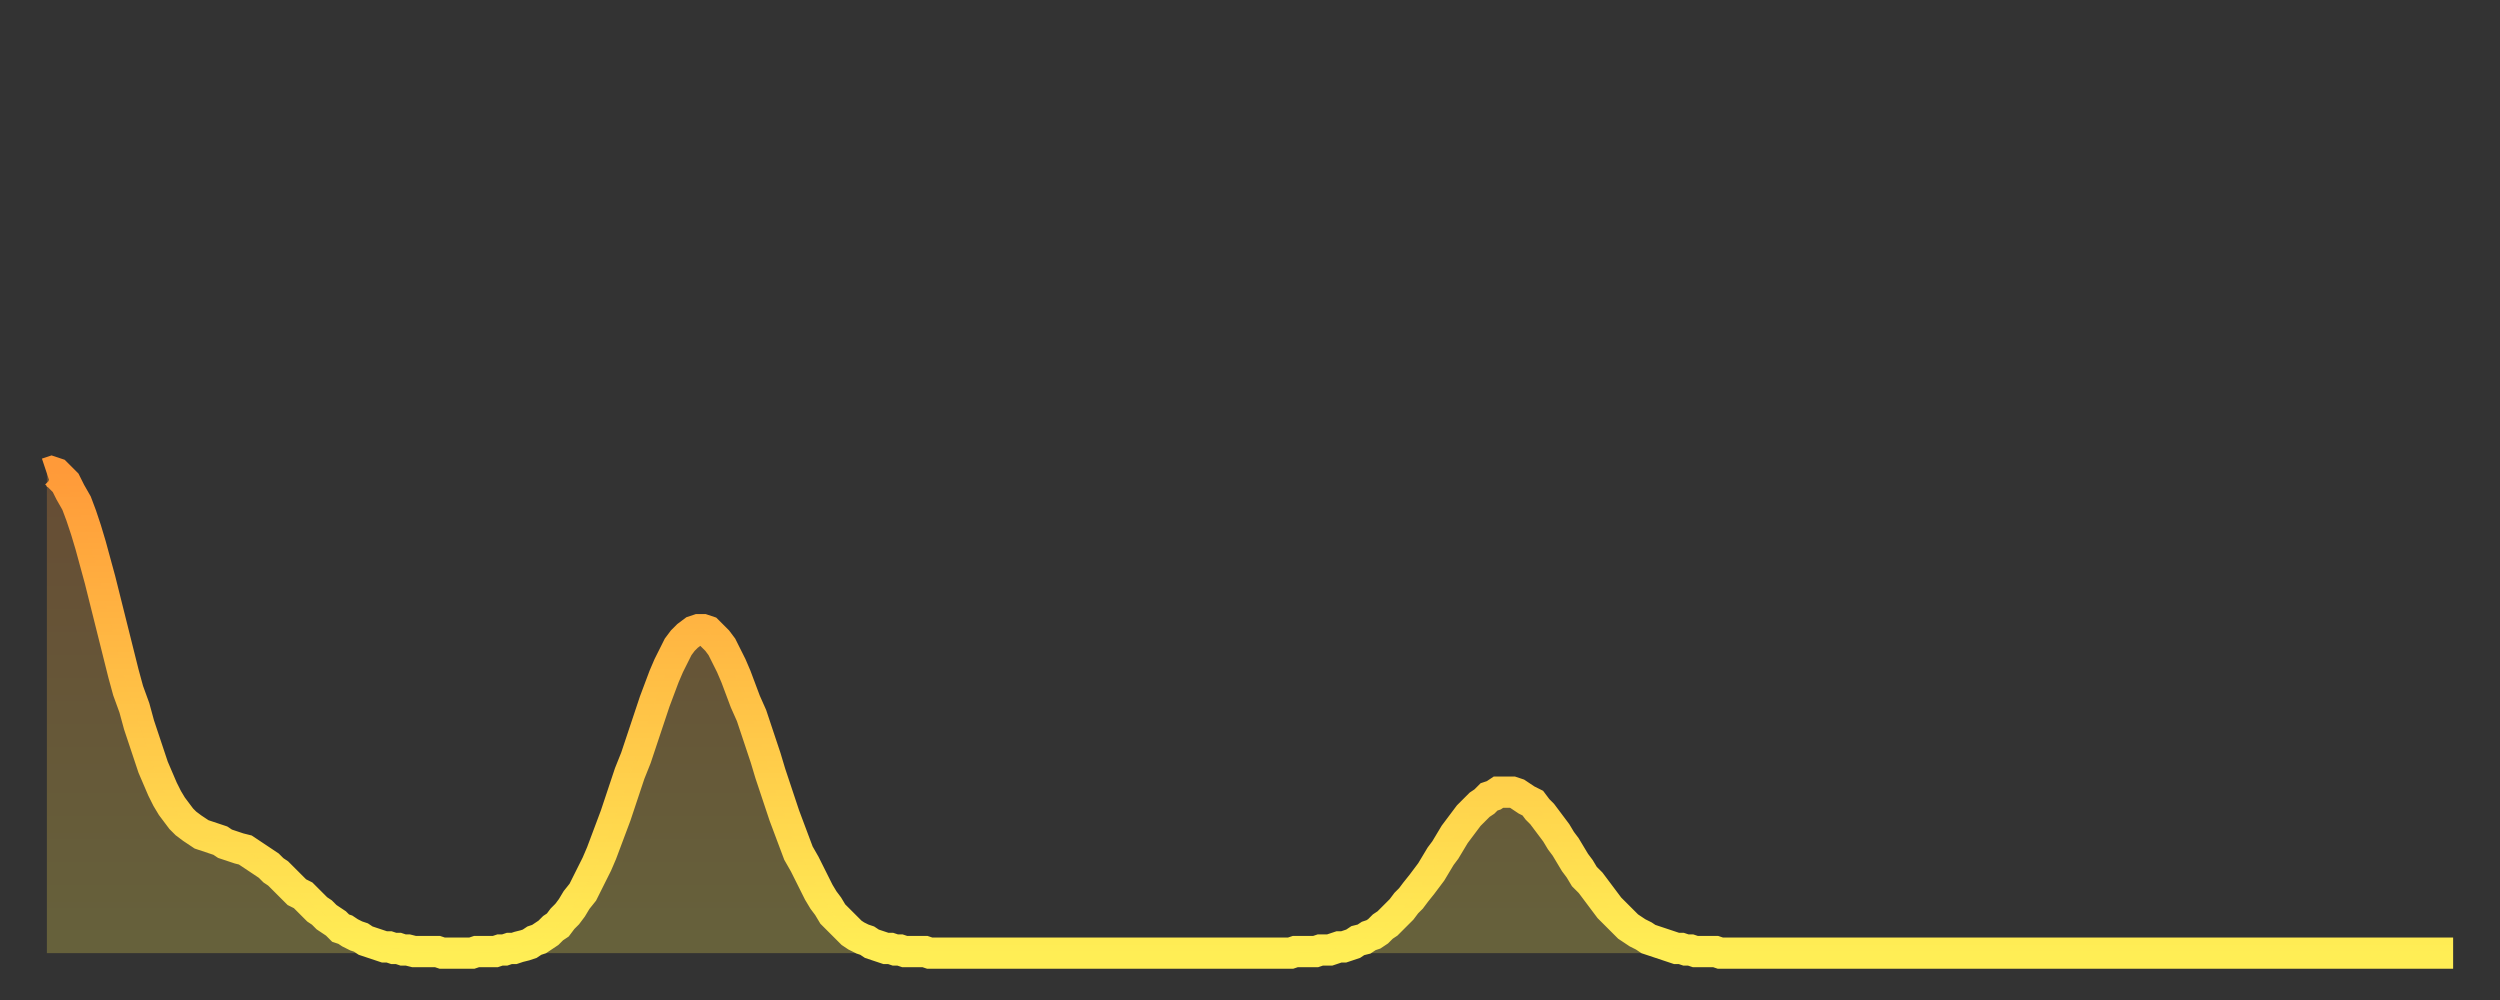 <?xml version="1.0" encoding="utf-8" ?>
<svg baseProfile="full" height="64" version="1.1" width="160" xmlns="http://www.w3.org/2000/svg" xmlns:ev="http://www.w3.org/2001/xml-events" xmlns:xlink="http://www.w3.org/1999/xlink"><rect width="100%" height="100%" fill="#333333" stroke="none"/><defs><linearGradient id="id24620" x1="0" x2="0" y1="0" y2="1"><stop offset="0%" stop-color="#ff9a39" /><stop offset="50%" stop-color="#ffc447" /><stop offset="100%" stop-color="#ffee55" /></linearGradient></defs><g transform="translate(3,3)"><g><path d="M 0.0 27.3 0.3 27.2 0.6 27.3 0.9 27.6 1.2 27.9 1.5 28.5 1.9 29.2 2.2 30.0 2.5 30.9 2.8 31.9 3.1 33.0 3.4 34.1 3.7 35.3 4.0 36.5 4.3 37.7 4.6 38.9 4.9 40.1 5.2 41.2 5.6 42.3 5.9 43.4 6.2 44.3 6.5 45.2 6.8 46.1 7.1 46.8 7.4 47.5 7.7 48.1 8.0 48.6 8.3 49.0 8.6 49.4 8.9 49.7 9.3 50.0 9.6 50.2 9.9 50.4 10.2 50.5 10.5 50.6 10.8 50.7 11.1 50.8 11.4 51.0 11.7 51.1 12.0 51.2 12.3 51.3 12.7 51.4 13.0 51.6 13.3 51.8 13.6 52.0 13.9 52.2 14.2 52.4 14.5 52.7 14.8 52.9 15.1 53.2 15.4 53.5 15.7 53.8 16.0 54.1 16.4 54.3 16.7 54.6 17.0 54.9 17.3 55.2 17.6 55.4 17.9 55.7 18.2 55.9 18.5 56.1 18.8 56.4 19.1 56.5 19.4 56.7 19.8 56.9 20.1 57.0 20.4 57.2 20.7 57.3 21.0 57.4 21.3 57.5 21.6 57.6 21.9 57.6 22.2 57.7 22.5 57.7 22.8 57.8 23.1 57.8 23.5 57.9 23.8 57.9 24.1 57.9 24.4 57.9 24.7 57.9 25.0 57.9 25.3 58.0 25.6 58.0 25.9 58.0 26.2 58.0 26.5 58.0 26.8 58.0 27.2 58.0 27.5 57.9 27.8 57.9 28.1 57.9 28.4 57.9 28.7 57.9 29.0 57.8 29.3 57.8 29.6 57.7 29.9 57.7 30.2 57.6 30.6 57.5 30.9 57.4 31.2 57.2 31.5 57.1 31.8 56.9 32.1 56.7 32.4 56.4 32.7 56.2 33.0 55.8 33.3 55.5 33.6 55.1 33.9 54.6 34.3 54.1 34.6 53.5 34.9 52.9 35.2 52.3 35.5 51.6 35.8 50.8 36.1 50.0 36.4 49.2 36.7 48.3 37.0 47.4 37.3 46.5 37.7 45.5 38.0 44.6 38.3 43.7 38.6 42.8 38.9 41.9 39.2 41.1 39.5 40.3 39.8 39.6 40.1 39.0 40.4 38.4 40.7 38.0 41.0 37.7 41.4 37.4 41.7 37.3 42.0 37.3 42.3 37.4 42.6 37.7 42.9 38.0 43.2 38.4 43.5 39.0 43.8 39.6 44.1 40.3 44.4 41.1 44.7 41.9 45.1 42.8 45.4 43.7 45.7 44.6 46.0 45.5 46.3 46.5 46.6 47.4 46.9 48.3 47.2 49.2 47.5 50.0 47.8 50.8 48.1 51.6 48.5 52.3 48.8 52.9 49.1 53.5 49.4 54.1 49.7 54.6 50.0 55.0 50.3 55.5 50.6 55.8 50.9 56.1 51.2 56.4 51.5 56.7 51.8 56.9 52.2 57.1 52.5 57.2 52.8 57.4 53.1 57.5 53.4 57.6 53.7 57.7 54.0 57.7 54.3 57.8 54.6 57.8 54.9 57.9 55.2 57.9 55.6 57.9 55.9 57.9 56.2 57.9 56.5 58.0 56.8 58.0 57.1 58.0 57.4 58.0 57.7 58.0 58.0 58.0 58.3 58.0 58.6 58.0 58.9 58.0 59.3 58.0 59.6 58.0 59.9 58.0 60.2 58.0 60.5 58.0 60.8 58.0 61.1 58.0 61.4 58.0 61.7 58.0 62.0 58.0 62.3 58.0 62.6 58.0 63.0 58.0 63.3 58.0 63.6 58.0 63.9 58.0 64.2 58.0 64.5 58.0 64.8 58.0 65.1 58.0 65.4 58.0 65.7 58.0 66.0 58.0 66.4 58.0 66.7 58.0 67.0 58.0 67.3 58.0 67.6 58.0 67.9 58.0 68.2 58.0 68.5 58.0 68.8 58.0 69.1 58.0 69.4 58.0 69.7 58.0 70.1 58.0 70.4 58.0 70.7 58.0 71.0 58.0 71.3 58.0 71.6 58.0 71.9 58.0 72.2 58.0 72.5 58.0 72.8 58.0 73.1 58.0 73.5 58.0 73.8 58.0 74.1 58.0 74.4 58.0 74.7 58.0 75.0 58.0 75.3 58.0 75.6 58.0 75.9 58.0 76.2 58.0 76.5 58.0 76.8 58.0 77.2 58.0 77.5 58.0 77.8 58.0 78.1 58.0 78.4 58.0 78.7 58.0 79.0 58.0 79.3 58.0 79.6 58.0 79.9 57.9 80.2 57.9 80.5 57.9 80.9 57.9 81.2 57.9 81.5 57.8 81.8 57.8 82.1 57.8 82.4 57.7 82.7 57.6 83.0 57.6 83.3 57.5 83.6 57.4 83.9 57.2 84.3 57.1 84.6 56.9 84.9 56.8 85.2 56.6 85.5 56.3 85.8 56.1 86.1 55.8 86.4 55.5 86.7 55.2 87.0 54.8 87.3 54.5 87.6 54.1 88.0 53.6 88.3 53.2 88.6 52.8 88.9 52.3 89.2 51.8 89.5 51.4 89.8 50.9 90.1 50.4 90.4 50.0 90.7 49.6 91.0 49.2 91.4 48.8 91.7 48.5 92.0 48.3 92.3 48.0 92.6 47.9 92.9 47.7 93.2 47.7 93.5 47.7 93.8 47.7 94.1 47.8 94.4 48.0 94.7 48.2 95.1 48.4 95.4 48.8 95.7 49.1 96.0 49.5 96.3 49.9 96.6 50.3 96.9 50.8 97.2 51.2 97.5 51.7 97.8 52.2 98.1 52.6 98.4 53.1 98.8 53.5 99.1 53.9 99.4 54.3 99.7 54.7 100.0 55.1 100.3 55.4 100.6 55.7 100.9 56.0 101.2 56.3 101.5 56.5 101.8 56.7 102.2 56.9 102.5 57.1 102.8 57.2 103.1 57.3 103.4 57.4 103.7 57.5 104.0 57.6 104.3 57.7 104.6 57.7 104.9 57.8 105.2 57.8 105.5 57.9 105.9 57.9 106.2 57.9 106.5 57.9 106.8 57.9 107.1 58.0 107.4 58.0 107.7 58.0 108.0 58.0 108.3 58.0 108.6 58.0 108.9 58.0 109.3 58.0 109.6 58.0 109.9 58.0 110.2 58.0 110.5 58.0 110.8 58.0 111.1 58.0 111.4 58.0 111.7 58.0 112.0 58.0 112.3 58.0 112.6 58.0 113.0 58.0 113.3 58.0 113.6 58.0 113.9 58.0 114.2 58.0 114.5 58.0 114.8 58.0 115.1 58.0 115.4 58.0 115.7 58.0 116.0 58.0 116.3 58.0 116.7 58.0 117.0 58.0 117.3 58.0 117.6 58.0 117.9 58.0 118.2 58.0 118.5 58.0 118.8 58.0 119.1 58.0 119.4 58.0 119.7 58.0 120.1 58.0 120.4 58.0 120.7 58.0 121.0 58.0 121.3 58.0 121.6 58.0 121.9 58.0 122.2 58.0 122.5 58.0 122.8 58.0 123.1 58.0 123.4 58.0 123.8 58.0 124.1 58.0 124.4 58.0 124.7 58.0 125.0 58.0 125.3 58.0 125.6 58.0 125.9 58.0 126.2 58.0 126.5 58.0 126.8 58.0 127.2 58.0 127.5 58.0 127.8 58.0 128.1 58.0 128.4 58.0 128.7 58.0 129.0 58.0 129.3 58.0 129.6 58.0 129.9 58.0 130.2 58.0 130.5 58.0 130.9 58.0 131.2 58.0 131.5 58.0 131.8 58.0 132.1 58.0 132.4 58.0 132.7 58.0 133.0 58.0 133.3 58.0 133.6 58.0 133.9 58.0 134.2 58.0 134.6 58.0 134.9 58.0 135.2 58.0 135.5 58.0 135.8 58.0 136.1 58.0 136.4 58.0 136.7 58.0 137.0 58.0 137.3 58.0 137.6 58.0 138.0 58.0 138.3 58.0 138.6 58.0 138.9 58.0 139.2 58.0 139.5 58.0 139.8 58.0 140.1 58.0 140.4 58.0 140.7 58.0 141.0 58.0 141.3 58.0 141.7 58.0 142.0 58.0 142.3 58.0 142.6 58.0 142.9 58.0 143.2 58.0 143.5 58.0 143.8 58.0 144.1 58.0 144.4 58.0 144.7 58.0 145.1 58.0 145.4 58.0 145.7 58.0 146.0 58.0 146.3 58.0 146.6 58.0 146.9 58.0 147.2 58.0 147.5 58.0 147.8 58.0 148.1 58.0 148.4 58.0 148.8 58.0 149.1 58.0 149.4 58.0 149.7 58.0 150.0 58.0 150.3 58.0 150.6 58.0 150.9 58.0 151.2 58.0 151.5 58.0 151.8 58.0 152.1 58.0 152.5 58.0 152.8 58.0 153.1 58.0 153.4 58.0 153.7 58.0 154.0 58.0" fill="none" id="graph-curve" opacity="1" stroke="url(#id24620)" stroke-width="2" /><path d="M 0 58 L 0.0 27.3 0.3 27.2 0.6 27.3 0.9 27.6 1.2 27.9 1.5 28.5 1.9 29.2 2.2 30.0 2.5 30.9 2.8 31.9 3.1 33.0 3.4 34.1 3.7 35.3 4.0 36.5 4.3 37.7 4.6 38.9 4.9 40.1 5.2 41.2 5.6 42.3 5.9 43.4 6.2 44.3 6.5 45.2 6.8 46.1 7.1 46.8 7.4 47.5 7.7 48.1 8.0 48.6 8.3 49.0 8.6 49.4 8.9 49.7 9.3 50.0 9.6 50.2 9.9 50.4 10.2 50.5 10.5 50.6 10.8 50.7 11.1 50.8 11.4 51.0 11.7 51.1 12.0 51.2 12.3 51.3 12.7 51.4 13.0 51.6 13.3 51.8 13.6 52.0 13.9 52.2 14.2 52.4 14.5 52.7 14.8 52.9 15.1 53.2 15.4 53.5 15.7 53.8 16.0 54.1 16.4 54.3 16.7 54.6 17.0 54.9 17.3 55.2 17.6 55.4 17.9 55.7 18.2 55.9 18.5 56.1 18.8 56.4 19.1 56.5 19.4 56.7 19.8 56.9 20.1 57.0 20.4 57.2 20.7 57.3 21.0 57.4 21.3 57.5 21.6 57.6 21.9 57.6 22.2 57.7 22.5 57.7 22.8 57.8 23.1 57.8 23.5 57.9 23.8 57.9 24.1 57.9 24.4 57.9 24.7 57.9 25.0 57.9 25.3 58.0 25.6 58.0 25.9 58.0 26.2 58.0 26.5 58.0 26.8 58.0 27.2 58.0 27.5 57.9 27.8 57.9 28.1 57.9 28.4 57.9 28.7 57.9 29.0 57.8 29.3 57.8 29.6 57.7 29.9 57.7 30.2 57.6 30.6 57.5 30.9 57.4 31.2 57.2 31.5 57.1 31.8 56.9 32.1 56.7 32.4 56.4 32.7 56.2 33.0 55.8 33.3 55.5 33.6 55.1 33.9 54.6 34.3 54.1 34.6 53.5 34.9 52.9 35.2 52.3 35.5 51.6 35.8 50.8 36.1 50.0 36.4 49.2 36.7 48.3 37.0 47.4 37.3 46.5 37.7 45.5 38.0 44.6 38.3 43.7 38.6 42.8 38.9 41.9 39.2 41.1 39.5 40.3 39.8 39.6 40.1 39.0 40.4 38.4 40.7 38.0 41.0 37.7 41.4 37.4 41.7 37.3 42.0 37.3 42.3 37.4 42.6 37.7 42.9 38.0 43.2 38.4 43.5 39.0 43.8 39.6 44.1 40.3 44.4 41.1 44.7 41.9 45.1 42.8 45.4 43.7 45.7 44.6 46.0 45.5 46.3 46.5 46.6 47.4 46.9 48.3 47.2 49.2 47.5 50.0 47.8 50.8 48.1 51.6 48.5 52.3 48.8 52.9 49.1 53.5 49.4 54.1 49.7 54.6 50.0 55.0 50.3 55.5 50.6 55.8 50.9 56.1 51.2 56.4 51.5 56.7 51.8 56.9 52.2 57.1 52.5 57.2 52.8 57.4 53.1 57.5 53.4 57.6 53.7 57.7 54.0 57.7 54.3 57.8 54.6 57.8 54.9 57.9 55.2 57.9 55.6 57.9 55.9 57.9 56.2 57.9 56.5 58.0 56.8 58.0 57.1 58.0 57.4 58.0 57.7 58.0 58.0 58.0 58.3 58.0 58.6 58.0 58.9 58.0 59.3 58.0 59.6 58.0 59.9 58.0 60.2 58.0 60.5 58.0 60.8 58.0 61.1 58.0 61.4 58.0 61.7 58.0 62.0 58.0 62.3 58.0 62.6 58.0 63.0 58.0 63.3 58.0 63.6 58.0 63.9 58.0 64.2 58.0 64.5 58.0 64.8 58.0 65.1 58.0 65.4 58.0 65.7 58.0 66.0 58.0 66.4 58.0 66.7 58.0 67.0 58.0 67.3 58.0 67.6 58.0 67.9 58.0 68.2 58.0 68.5 58.0 68.8 58.0 69.1 58.0 69.4 58.0 69.7 58.0 70.1 58.0 70.4 58.0 70.7 58.0 71.0 58.0 71.3 58.0 71.6 58.0 71.9 58.0 72.2 58.0 72.5 58.0 72.8 58.0 73.1 58.0 73.5 58.0 73.8 58.0 74.1 58.0 74.4 58.0 74.7 58.0 75.0 58.0 75.3 58.0 75.6 58.0 75.9 58.0 76.2 58.0 76.5 58.0 76.8 58.0 77.2 58.0 77.5 58.0 77.8 58.0 78.1 58.0 78.4 58.0 78.7 58.0 79.0 58.0 79.3 58.0 79.6 58.0 79.9 57.9 80.2 57.9 80.5 57.9 80.9 57.9 81.2 57.9 81.5 57.8 81.8 57.8 82.1 57.8 82.4 57.7 82.7 57.6 83.0 57.6 83.3 57.5 83.6 57.4 83.9 57.2 84.3 57.1 84.6 56.9 84.9 56.8 85.2 56.6 85.5 56.3 85.8 56.1 86.1 55.8 86.4 55.5 86.7 55.2 87.0 54.8 87.3 54.5 87.6 54.1 88.0 53.6 88.3 53.2 88.6 52.8 88.9 52.3 89.2 51.8 89.5 51.4 89.8 50.9 90.1 50.4 90.4 50.0 90.7 49.6 91.0 49.2 91.4 48.8 91.7 48.5 92.0 48.3 92.3 48.0 92.6 47.9 92.9 47.7 93.2 47.7 93.5 47.7 93.8 47.7 94.1 47.8 94.4 48.0 94.7 48.2 95.1 48.4 95.4 48.8 95.7 49.1 96.0 49.5 96.3 49.9 96.6 50.3 96.9 50.8 97.2 51.2 97.5 51.7 97.8 52.2 98.1 52.6 98.4 53.1 98.8 53.5 99.1 53.9 99.4 54.3 99.7 54.7 100.0 55.1 100.3 55.4 100.6 55.7 100.9 56.0 101.2 56.3 101.5 56.5 101.8 56.7 102.2 56.9 102.5 57.1 102.8 57.2 103.1 57.3 103.4 57.4 103.7 57.5 104.0 57.6 104.3 57.7 104.6 57.7 104.9 57.8 105.2 57.8 105.5 57.9 105.9 57.9 106.2 57.9 106.5 57.9 106.8 57.9 107.1 58.0 107.4 58.0 107.7 58.0 108.0 58.0 108.3 58.0 108.6 58.0 108.9 58.0 109.3 58.0 109.6 58.0 109.9 58.0 110.2 58.0 110.5 58.0 110.8 58.0 111.1 58.0 111.4 58.0 111.7 58.0 112.0 58.0 112.3 58.0 112.6 58.0 113.0 58.0 113.3 58.0 113.6 58.0 113.9 58.0 114.2 58.0 114.5 58.0 114.8 58.0 115.1 58.0 115.4 58.0 115.7 58.0 116.0 58.0 116.3 58.0 116.7 58.0 117.0 58.0 117.3 58.0 117.6 58.0 117.9 58.0 118.2 58.0 118.5 58.0 118.8 58.0 119.1 58.0 119.4 58.0 119.7 58.0 120.1 58.0 120.4 58.0 120.7 58.0 121.0 58.0 121.3 58.0 121.6 58.0 121.9 58.0 122.2 58.0 122.5 58.0 122.8 58.0 123.1 58.0 123.4 58.0 123.8 58.0 124.1 58.0 124.4 58.0 124.7 58.0 125.0 58.0 125.3 58.0 125.6 58.0 125.9 58.0 126.2 58.0 126.5 58.0 126.8 58.0 127.2 58.0 127.5 58.0 127.8 58.0 128.1 58.0 128.4 58.0 128.7 58.0 129.0 58.0 129.3 58.0 129.6 58.0 129.9 58.0 130.2 58.0 130.5 58.0 130.9 58.0 131.2 58.0 131.5 58.0 131.8 58.0 132.1 58.0 132.4 58.0 132.7 58.0 133.0 58.0 133.3 58.0 133.6 58.0 133.9 58.0 134.2 58.0 134.6 58.0 134.9 58.0 135.2 58.0 135.5 58.0 135.8 58.0 136.1 58.0 136.4 58.0 136.7 58.0 137.0 58.0 137.3 58.0 137.6 58.0 138.0 58.0 138.3 58.0 138.6 58.0 138.9 58.0 139.2 58.0 139.5 58.0 139.8 58.0 140.1 58.0 140.4 58.0 140.7 58.0 141.0 58.0 141.3 58.0 141.7 58.0 142.0 58.0 142.3 58.0 142.6 58.0 142.9 58.0 143.2 58.0 143.5 58.0 143.8 58.0 144.1 58.0 144.4 58.0 144.7 58.0 145.1 58.0 145.4 58.0 145.7 58.0 146.0 58.0 146.3 58.0 146.6 58.0 146.9 58.0 147.2 58.0 147.5 58.0 147.8 58.0 148.1 58.0 148.4 58.0 148.8 58.0 149.1 58.0 149.4 58.0 149.7 58.0 150.0 58.0 150.3 58.0 150.6 58.0 150.9 58.0 151.2 58.0 151.5 58.0 151.8 58.0 152.1 58.0 152.5 58.0 152.8 58.0 153.1 58.0 153.4 58.0 153.7 58.0 154.0 58.0 154 58" fill="url(#id24620)" fill-opacity=".25" id="graph-shadow" /></g></g></svg>